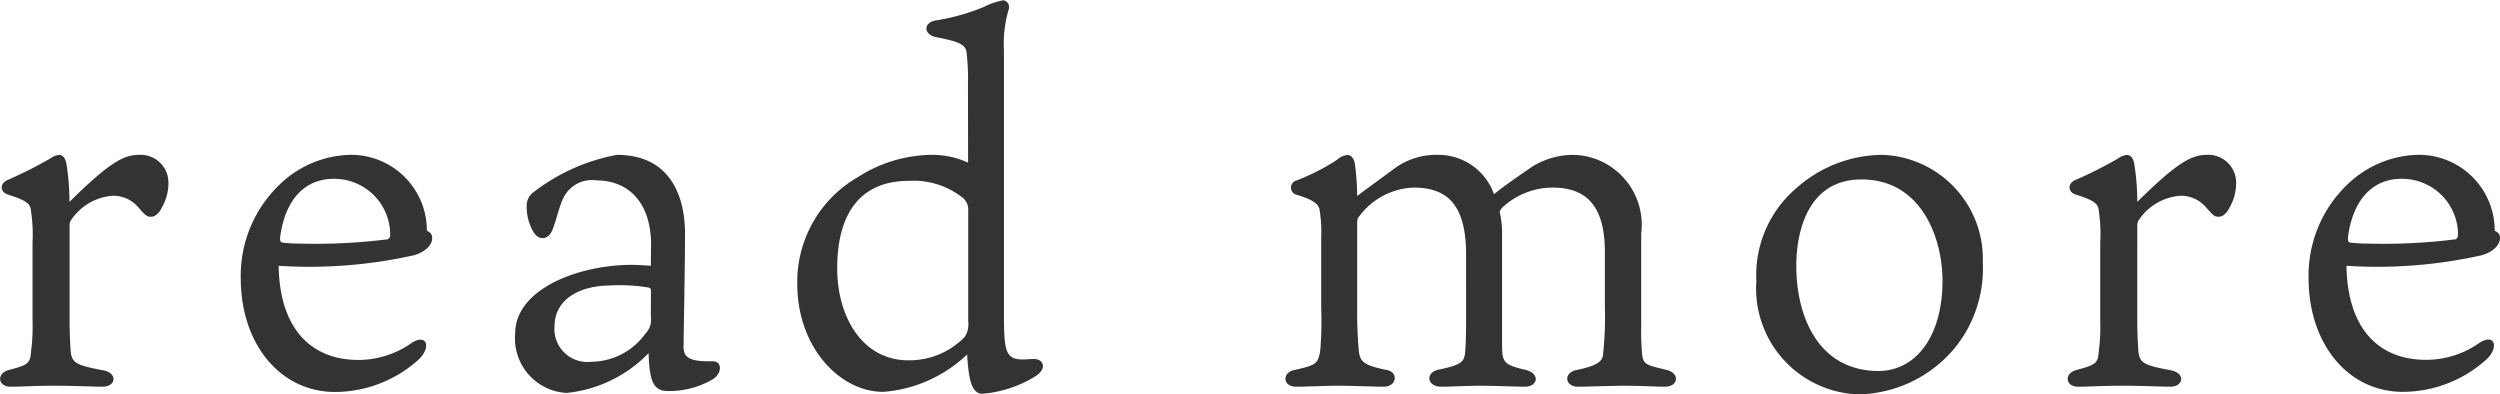 <svg xmlns="http://www.w3.org/2000/svg" width="83.373" height="13.152" viewBox="0 0 83.373 13.152"><path d="M5.232-7.7c-.512,0-.992.256-2.32,1.568a8.136,8.136,0,0,0-.1-1.264c-.032-.176-.112-.3-.24-.3a.51.51,0,0,0-.272.1,13.768,13.768,0,0,1-1.456.736c-.256.112-.256.384,0,.48.608.192.768.3.784.544A5.294,5.294,0,0,1,1.68-4.784V-2.16a6.238,6.238,0,0,1-.048,1.008C1.6-.768,1.568-.7.9-.528c-.432.112-.384.56.048.56C1.328.032,1.744,0,2.432,0S3.68.032,4.016.032c.448,0,.512-.448.032-.544-.928-.176-1.072-.24-1.1-.7-.016-.24-.032-.56-.032-.96V-5.328a.337.337,0,0,1,.08-.24,1.822,1.822,0,0,1,1.376-.768,1.1,1.1,0,0,1,.848.4c.24.272.272.3.416.3.16,0,.3-.176.352-.3a1.615,1.615,0,0,0,.224-.848A.927.927,0,0,0,5.232-7.7Zm4.7,2.784c.176-1.408.928-1.984,1.776-1.984a1.865,1.865,0,0,1,1.9,1.84c0,.08-.016.144-.08.176a19.262,19.262,0,0,1-2.912.144,5.462,5.462,0,0,1-.592-.032C9.952-4.784,9.936-4.816,9.936-4.912ZM9.888-4A15.922,15.922,0,0,0,14.4-4.352c.288-.08.608-.288.608-.576,0-.144-.08-.192-.176-.24A2.528,2.528,0,0,0,12.24-7.7,3.5,3.5,0,0,0,10-6.784a4.207,4.207,0,0,0-1.376,3.2c0,2.176,1.3,3.792,3.152,3.792a4.177,4.177,0,0,0,2.8-1.1c.4-.4.256-.848-.24-.544a3.093,3.093,0,0,1-1.792.576C10.992-.864,9.92-1.872,9.888-4ZM22.3-4c-.24-.016-.464-.032-.624-.032-1.808,0-3.9.816-3.9,2.288A1.821,1.821,0,0,0,19.488.24a4.4,4.4,0,0,0,2.736-1.328c.032.8.1,1.248.608,1.264a2.86,2.86,0,0,0,1.52-.384c.336-.192.336-.624,0-.608-.3,0-.768.016-.912-.24a.69.69,0,0,1-.048-.32c0-.192.048-2.672.048-3.712S23.072-7.7,21.168-7.7a6.47,6.47,0,0,0-2.784,1.248.553.553,0,0,0-.224.48,1.629,1.629,0,0,0,.16.72c.208.48.576.384.7.048.144-.352.224-.8.384-1.1A1.068,1.068,0,0,1,20.5-6.848c.784,0,1.744.448,1.808,2.032Zm0,1.7a.669.669,0,0,1-.192.576A2.24,2.24,0,0,1,20.32-.8a1.1,1.1,0,0,1-1.232-1.184c0-.832.736-1.344,1.84-1.36a5.928,5.928,0,0,1,1.264.064c.064.016.112.016.112.112ZM32.88-7.44A2.862,2.862,0,0,0,31.648-7.7a4.629,4.629,0,0,0-2.432.736,4.029,4.029,0,0,0-2.032,3.584c0,2.08,1.408,3.584,2.864,3.584a4.542,4.542,0,0,0,2.8-1.248c.048.816.144,1.312.512,1.312A4,4,0,0,0,35.1-.3c.432-.256.3-.592-.016-.592-.112,0-.3.016-.368.016-.608,0-.64-.288-.64-1.632v-8.672a4,4,0,0,1,.16-1.376.233.233,0,0,0-.176-.3,2.38,2.38,0,0,0-.656.224,7.11,7.11,0,0,1-1.584.448c-.448.064-.432.48,0,.56.736.144.976.24,1.008.5a7.417,7.417,0,0,1,.048,1.072ZM30.9-6.832a2.638,2.638,0,0,1,1.776.544.511.511,0,0,1,.208.464V-2.16a.8.8,0,0,1-.112.528,2.571,2.571,0,0,1-1.888.784c-1.52,0-2.368-1.44-2.368-3.056C28.512-5.856,29.376-6.832,30.9-6.832Zm19.52.448A1.966,1.966,0,0,0,48.56-7.7a2.338,2.338,0,0,0-1.472.464c-.608.448-1.056.768-1.232.912a8.308,8.308,0,0,0-.08-1.1c-.032-.16-.128-.272-.24-.272a.626.626,0,0,0-.352.16,7.012,7.012,0,0,1-1.344.688.246.246,0,0,0,0,.48c.656.192.752.368.768.544a4.673,4.673,0,0,1,.048.88v2.352a11.52,11.52,0,0,1-.032,1.408c-.064.448-.144.5-.848.656-.432.08-.416.56.048.56.4,0,.96-.032,1.408-.032.432,0,1.216.032,1.5.032.464,0,.5-.5.1-.56-.8-.16-.9-.288-.928-.72-.016-.176-.048-.576-.048-1.184v-2.96c0-.128,0-.192.08-.272a2.357,2.357,0,0,1,1.792-.944c1.088,0,1.76.512,1.76,2.24V-2.24c0,.624-.016.96-.032,1.12-.032.3-.08.416-.848.576-.5.08-.432.576.048.576.32,0,.9-.032,1.328-.032S51.2.032,51.44.032c.464,0,.512-.448.032-.56-.736-.176-.784-.24-.784-.88V-5.072a2.888,2.888,0,0,0-.08-.72c0-.032.032-.064.064-.128a2.467,2.467,0,0,1,1.7-.688c1.04,0,1.744.512,1.744,2.144v1.792a12.252,12.252,0,0,1-.064,1.664c-.032.176-.16.336-.864.48-.464.08-.416.56.032.56C53.5.032,54.432,0,54.752,0c.608,0,1.008.032,1.36.032.464,0,.512-.448.064-.56-.672-.16-.768-.176-.816-.5a9.173,9.173,0,0,1-.032-1.024V-5.072A2.336,2.336,0,0,0,53.1-7.7a2.628,2.628,0,0,0-1.392.384C51.28-7.024,50.72-6.64,50.416-6.384ZM63.36-7.7a4.357,4.357,0,0,0-2.832,1.088,3.813,3.813,0,0,0-1.36,3.12A3.534,3.534,0,0,0,62.56.288a4.282,4.282,0,0,0,3.216-1.536,4.2,4.2,0,0,0,.944-2.864A3.472,3.472,0,0,0,63.36-7.7ZM65.376-3.5c0,1.824-.864,3.008-2.144,3.008C61.248-.5,60.5-2.288,60.5-4c0-1.136.384-2.88,2.176-2.88C64.672-6.88,65.376-4.928,65.376-3.5ZM74.192-7.7c-.512,0-.992.256-2.32,1.568a8.136,8.136,0,0,0-.1-1.264c-.032-.176-.112-.3-.24-.3a.51.51,0,0,0-.272.1,13.767,13.767,0,0,1-1.456.736c-.256.112-.256.384,0,.48.608.192.768.3.784.544a5.294,5.294,0,0,1,.048,1.056V-2.16a6.238,6.238,0,0,1-.048,1.008c-.032.384-.064.448-.736.624-.432.112-.384.56.048.56.384,0,.8-.032,1.488-.032s1.248.032,1.584.032c.448,0,.512-.448.032-.544-.928-.176-1.072-.24-1.1-.7-.016-.24-.032-.56-.032-.96V-5.328a.337.337,0,0,1,.08-.24,1.822,1.822,0,0,1,1.376-.768,1.1,1.1,0,0,1,.848.4c.24.272.272.3.416.3.16,0,.3-.176.352-.3a1.615,1.615,0,0,0,.224-.848A.927.927,0,0,0,74.192-7.7Zm4.7,2.784c.176-1.408.928-1.984,1.776-1.984a1.865,1.865,0,0,1,1.9,1.84c0,.08-.016.144-.08.176a19.262,19.262,0,0,1-2.912.144,5.462,5.462,0,0,1-.592-.032C78.912-4.784,78.9-4.816,78.9-4.912ZM78.848-4a15.922,15.922,0,0,0,4.512-.352c.288-.08.608-.288.608-.576,0-.144-.08-.192-.176-.24A2.528,2.528,0,0,0,81.2-7.7a3.5,3.5,0,0,0-2.24.912,4.207,4.207,0,0,0-1.376,3.2c0,2.176,1.3,3.792,3.152,3.792a4.177,4.177,0,0,0,2.8-1.1c.4-.4.256-.848-.24-.544A3.093,3.093,0,0,1,81.5-.864C79.952-.864,78.88-1.872,78.848-4Z" transform="translate(-0.595 12.864)" fill="#333"/></svg>